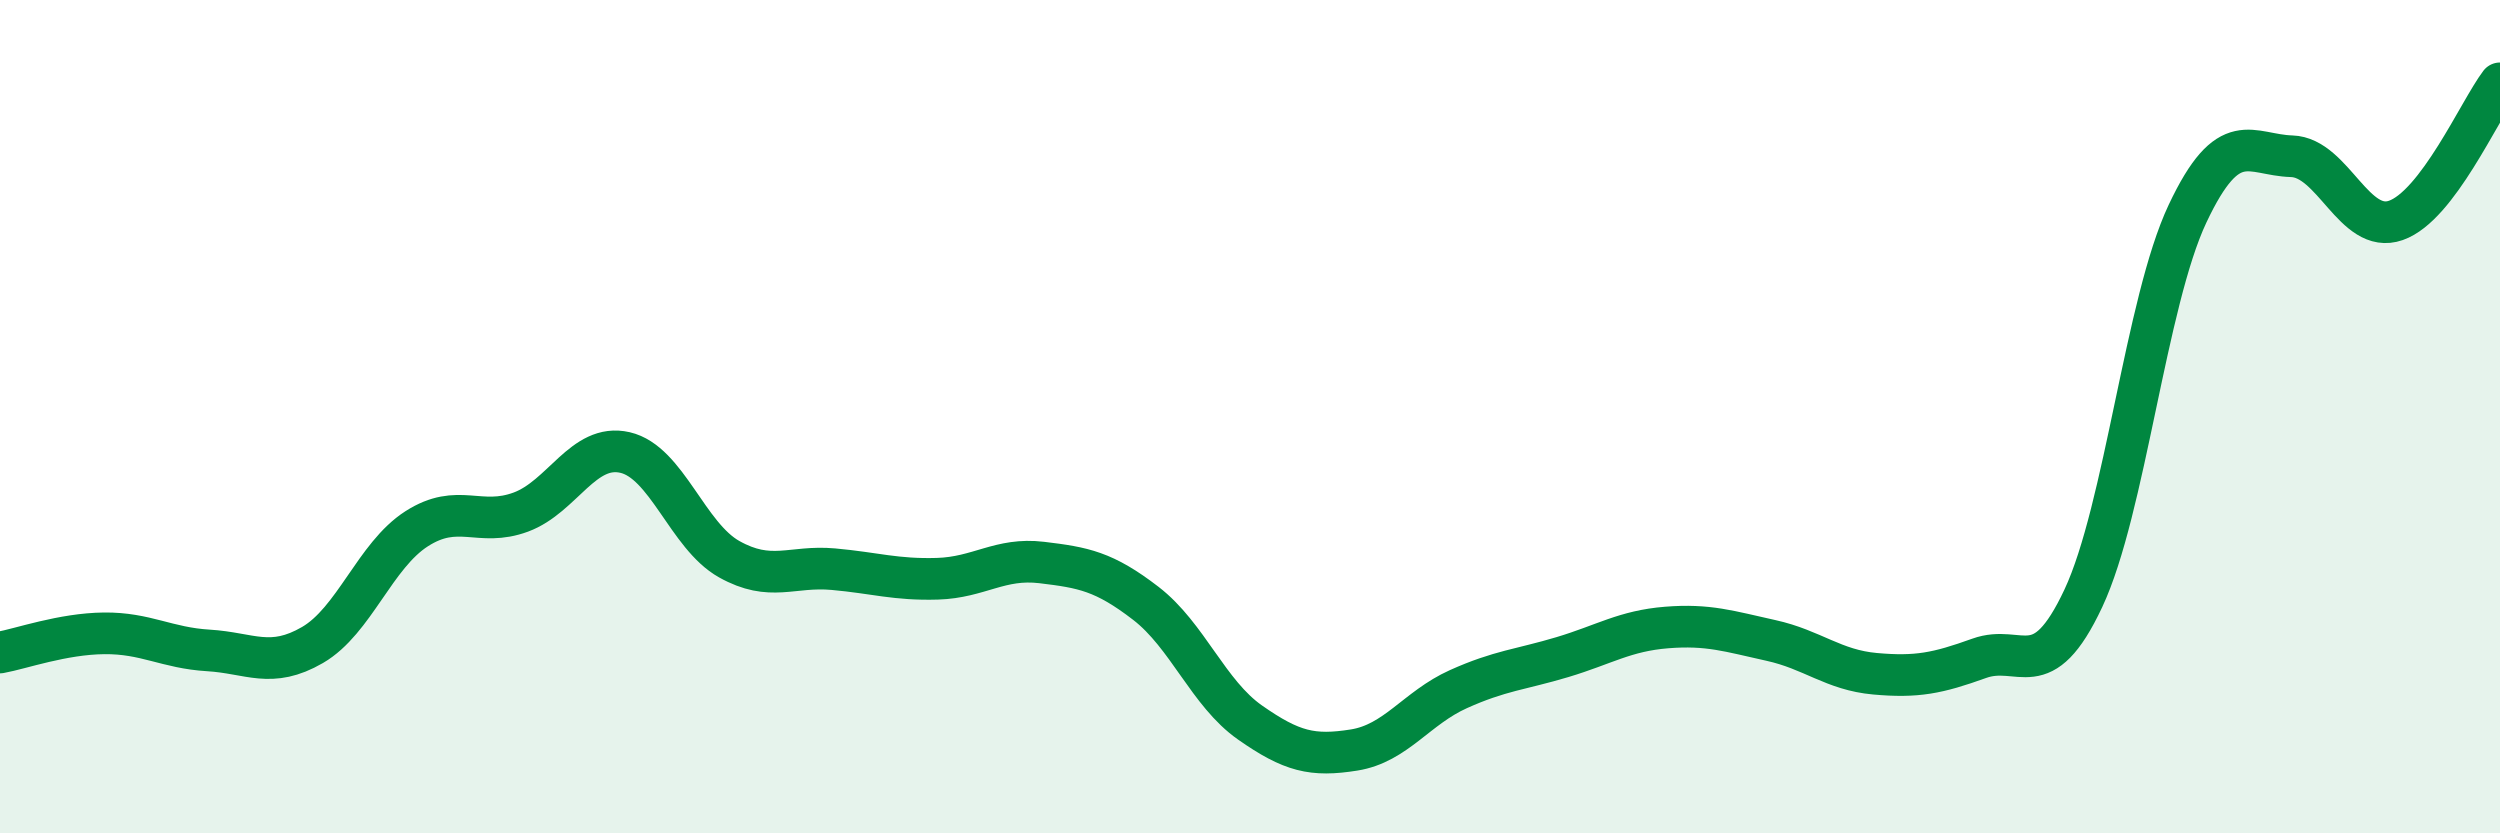 
    <svg width="60" height="20" viewBox="0 0 60 20" xmlns="http://www.w3.org/2000/svg">
      <path
        d="M 0,15.66 C 0.5,15.57 1.5,15.21 2.5,15.2 C 3.5,15.19 4,15.55 5,15.61 C 6,15.67 6.5,16.06 7.5,15.48 C 8.5,14.9 9,13.33 10,12.69 C 11,12.05 11.5,12.66 12.5,12.29 C 13.5,11.92 14,10.63 15,10.86 C 16,11.09 16.5,12.86 17.5,13.42 C 18.5,13.98 19,13.57 20,13.66 C 21,13.75 21.5,13.92 22.5,13.89 C 23.5,13.86 24,13.38 25,13.5 C 26,13.62 26.5,13.71 27.5,14.48 C 28.5,15.25 29,16.64 30,17.34 C 31,18.04 31.5,18.16 32.5,18 C 33.5,17.84 34,16.99 35,16.54 C 36,16.09 36.5,16.07 37.5,15.77 C 38.5,15.47 39,15.14 40,15.06 C 41,14.98 41.5,15.15 42.5,15.37 C 43.5,15.59 44,16.08 45,16.17 C 46,16.26 46.5,16.16 47.5,15.8 C 48.5,15.44 49,16.49 50,14.36 C 51,12.23 51.5,7.25 52.5,5.13 C 53.5,3.01 54,3.72 55,3.75 C 56,3.78 56.5,5.64 57.5,5.29 C 58.5,4.94 59.5,2.66 60,2L60 20L0 20Z"
        fill="#008740"
        opacity="0.1"
        stroke-linecap="round"
        stroke-linejoin="round"
      />
      <path
        d="M 0,15.66 C 0.5,15.57 1.5,15.21 2.5,15.2 C 3.5,15.19 4,15.55 5,15.61 C 6,15.67 6.5,16.06 7.5,15.48 C 8.5,14.9 9,13.33 10,12.69 C 11,12.05 11.5,12.66 12.5,12.29 C 13.5,11.92 14,10.63 15,10.86 C 16,11.09 16.5,12.86 17.5,13.42 C 18.5,13.98 19,13.57 20,13.66 C 21,13.75 21.5,13.92 22.5,13.89 C 23.5,13.86 24,13.38 25,13.5 C 26,13.62 26.5,13.71 27.5,14.48 C 28.5,15.25 29,16.64 30,17.34 C 31,18.04 31.5,18.16 32.5,18 C 33.5,17.84 34,16.99 35,16.54 C 36,16.09 36.5,16.07 37.5,15.77 C 38.5,15.47 39,15.14 40,15.06 C 41,14.98 41.5,15.15 42.5,15.37 C 43.5,15.59 44,16.08 45,16.17 C 46,16.26 46.5,16.16 47.5,15.8 C 48.5,15.44 49,16.49 50,14.36 C 51,12.23 51.5,7.25 52.5,5.13 C 53.5,3.01 54,3.72 55,3.75 C 56,3.78 56.5,5.64 57.5,5.29 C 58.5,4.94 59.5,2.66 60,2"
        stroke="#008740"
        stroke-width="1"
        fill="none"
        stroke-linecap="round"
        stroke-linejoin="round"
      />
    </svg>
  